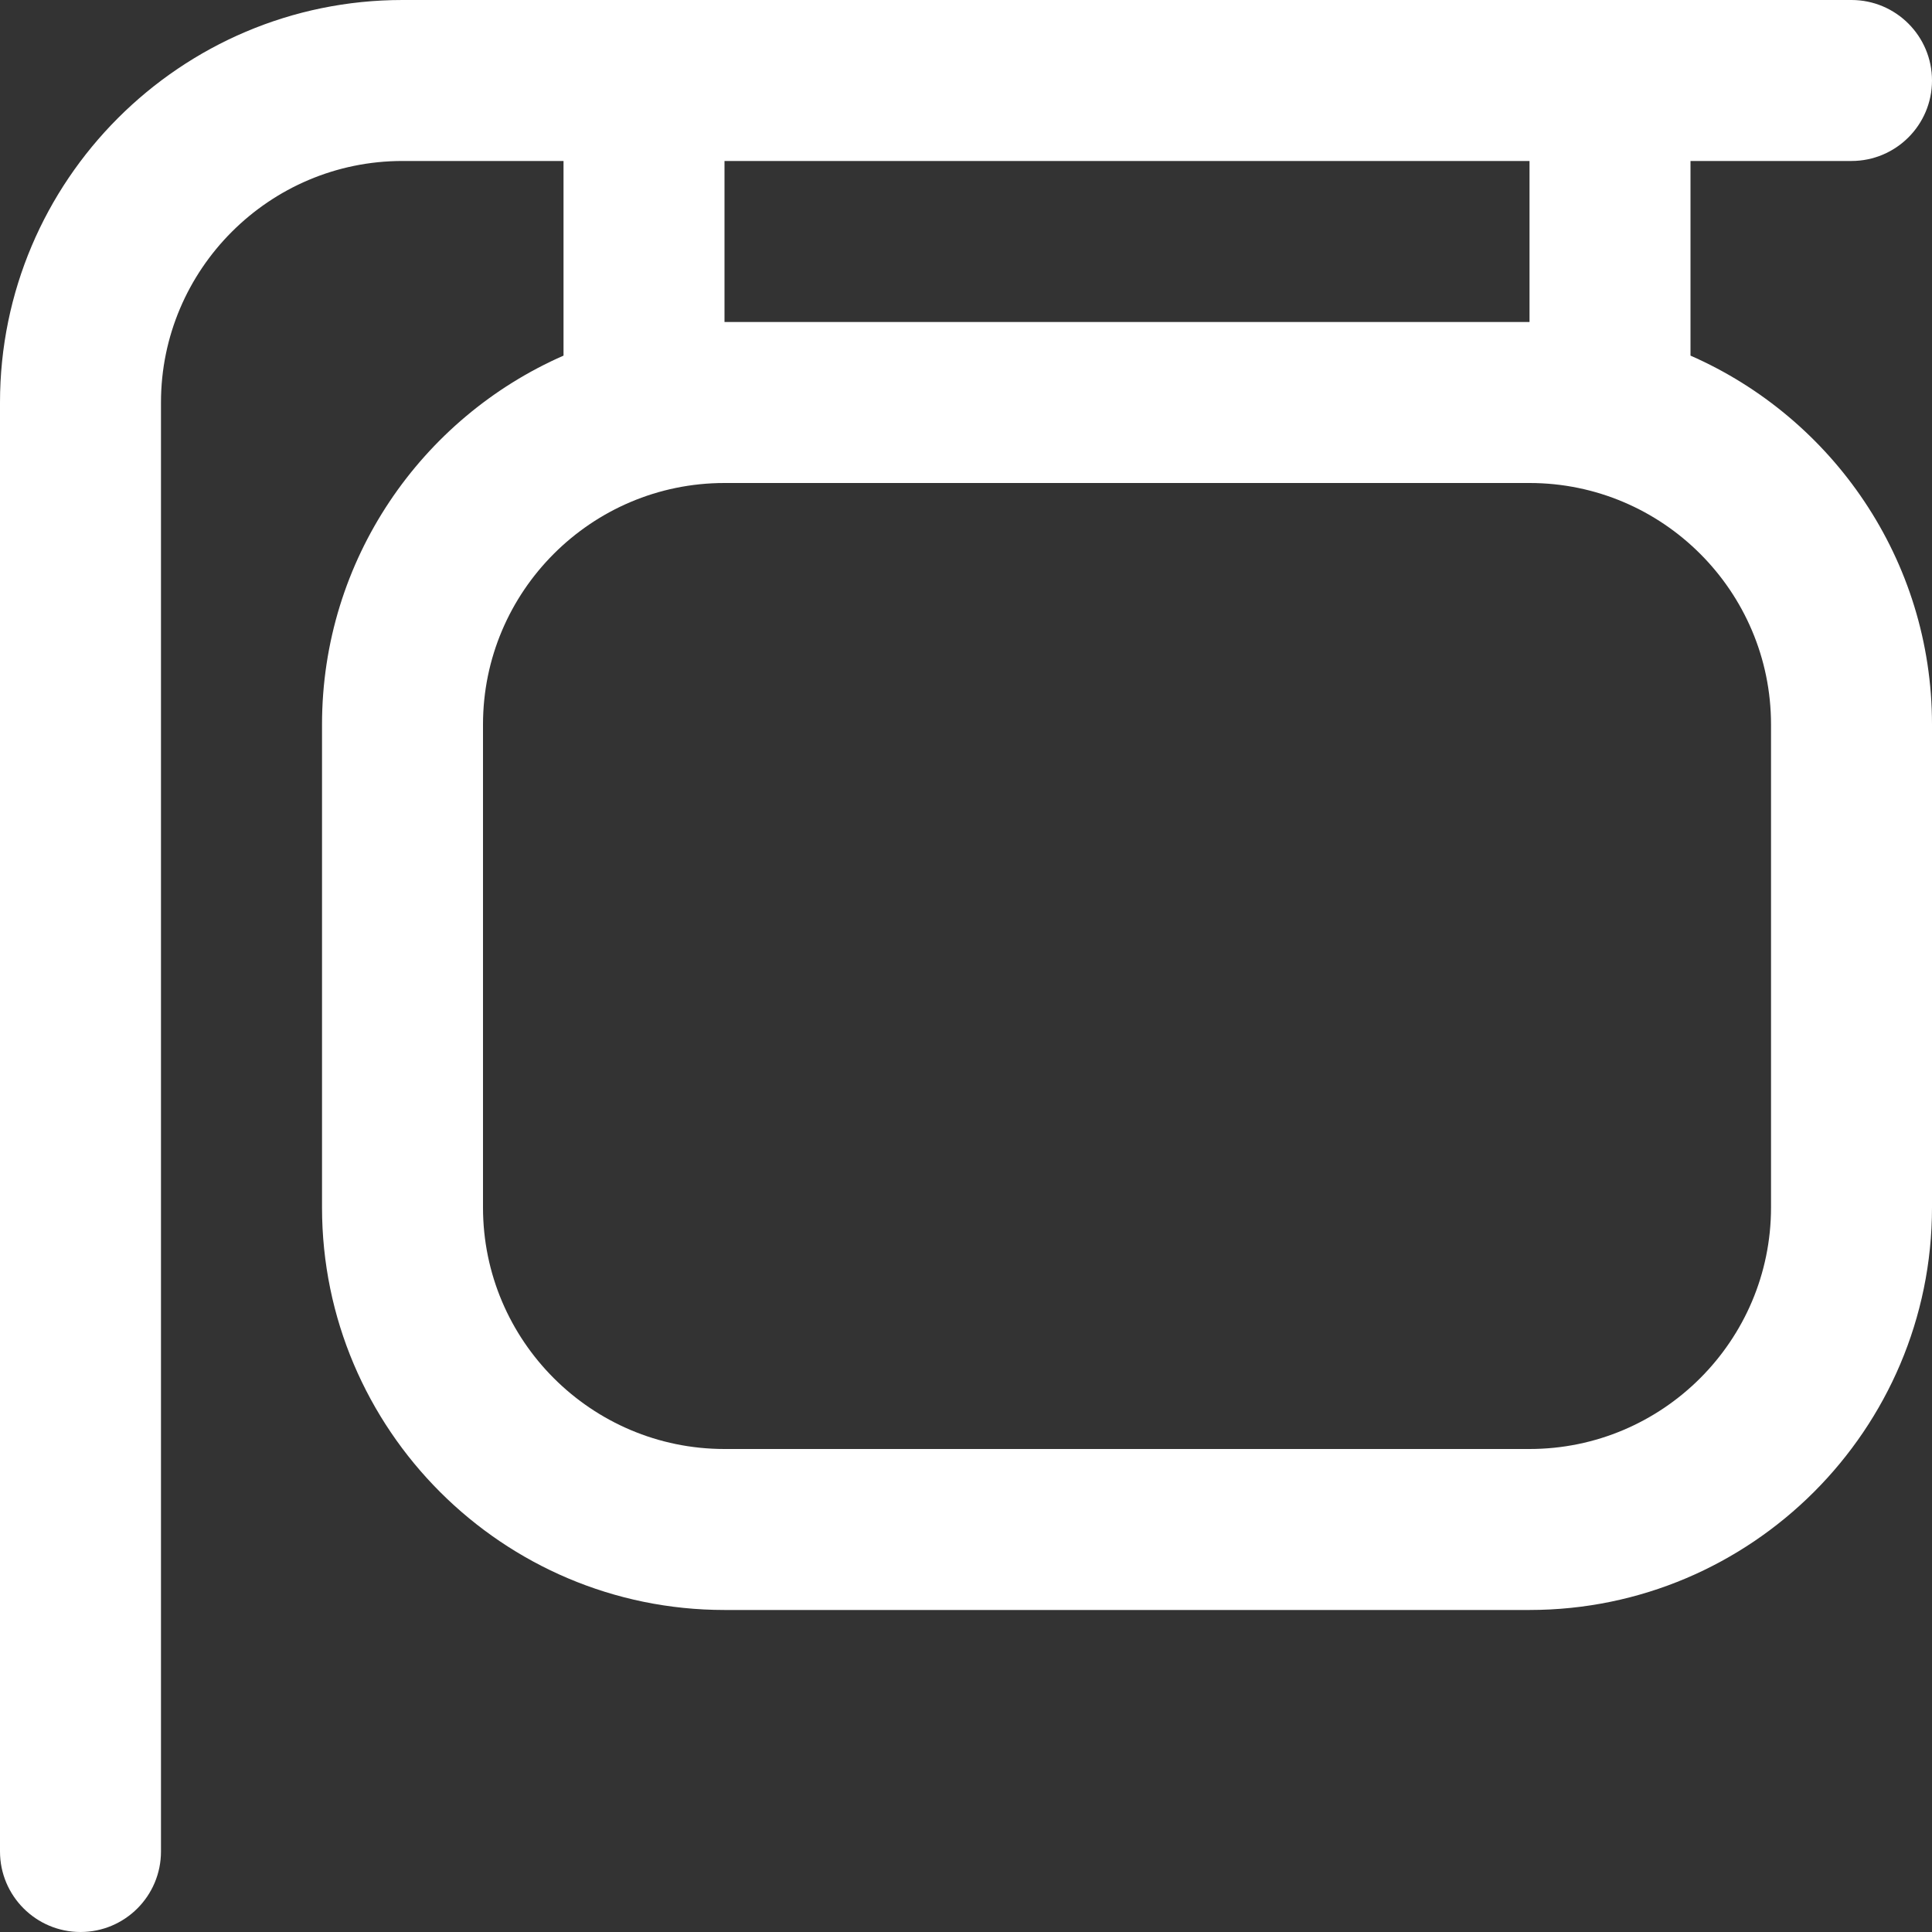 <svg width="28" height="28" viewBox="0 0 28 28" fill="none" xmlns="http://www.w3.org/2000/svg">
<rect x="0" y="0" width="28" height="28" fill="#333333" stroke="none"/>
<g id="sign-hanging 1" clip-path="url(#clip0_116_2574)">
<path id="Vector" d="M24.5 5.154V2.333H26.833C27.477 2.333 28 1.811 28 1.167C28 0.523 27.477 0 26.833 0H5.833C2.617 0 0 2.617 0 5.833V26.833C0 27.477 0.523 28 1.167 28C1.811 28 2.333 27.477 2.333 26.833V5.833C2.333 3.904 3.904 2.333 5.833 2.333H8.167V5.154C6.109 6.056 4.667 8.113 4.667 10.5V17.5C4.667 20.716 7.284 23.333 10.5 23.333H22.167C25.383 23.333 28 20.716 28 17.5V10.5C28 8.113 26.558 6.056 24.5 5.154ZM10.5 2.333H22.167V4.667H10.5V2.333ZM25.667 17.5C25.667 19.43 24.096 21 22.167 21H10.5C8.57 21 7 19.43 7 17.5V10.5C7 8.57 8.57 7 10.5 7H22.167C24.096 7 25.667 8.57 25.667 10.5V17.5Z" fill="white"/>
</g>
<defs>
<clipPath id="clip0_116_2574">
<rect width="28" height="28" fill="white"/>
</clipPath>
</defs>
</svg>

